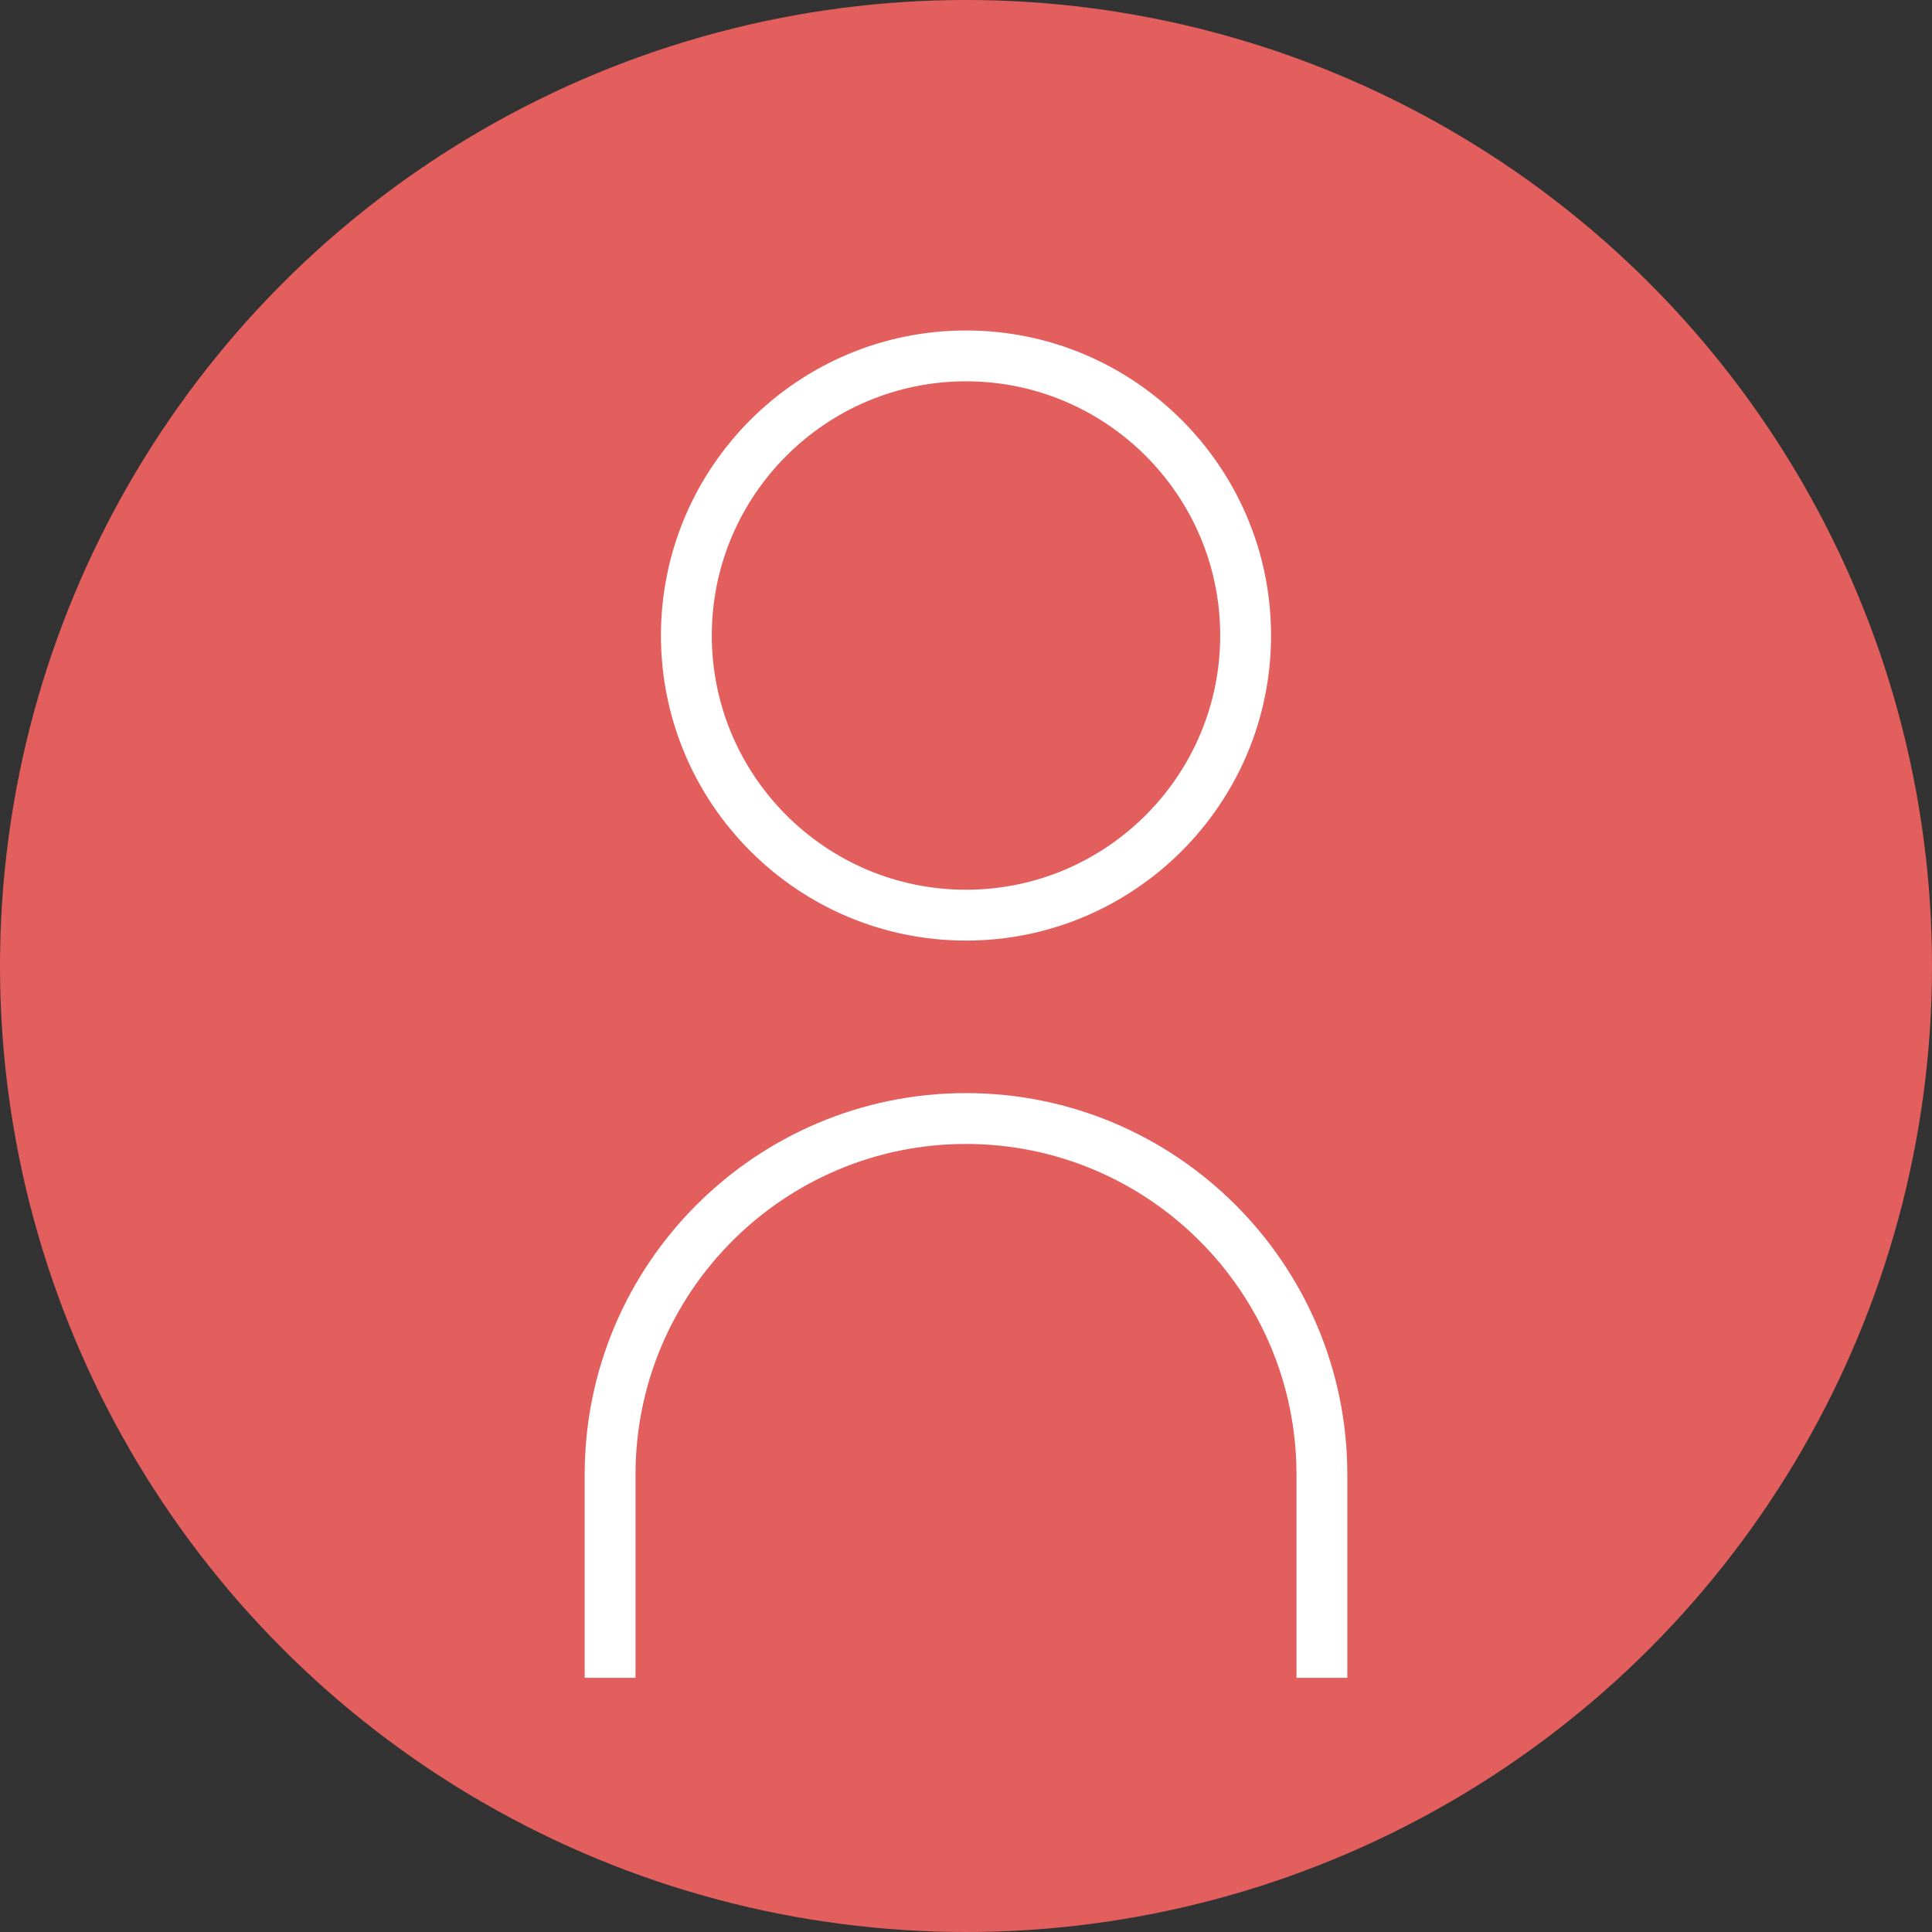<?xml version="1.0" encoding="UTF-8"?>
<svg width="38px" height="38px" viewBox="0 0 38 38" version="1.1" xmlns="http://www.w3.org/2000/svg" xmlns:xlink="http://www.w3.org/1999/xlink">
    <rect x="0" y="0" width="38" height="38" fill="#333333" stroke="none"/>
    <!-- Generator: Sketch 63.1 (92452) - https://sketch.com -->
    <title>User</title>
    <desc>Created with Sketch.</desc>
    <g id="Symbols" stroke="none" stroke-width="1" fill="none" fill-rule="evenodd">
        <g id="Header" transform="translate(-1283, -86)">
            <g id="User" transform="translate(1283, 86)">
                <g fill="#E35F5D" id="Mask">
                    <circle cx="19" cy="19" r="19"></circle>
                </g>
                <g id="noun_User_3237084" transform="translate(11, 6)" fill="#FFFFFF">
                    <path d="M8,12.5 C11.309,12.5 14,9.809 14,6.5 C14,3.191 11.309,0.5 8,0.5 C4.691,0.5 2,3.191 2,6.5 C2,9.809 4.691,12.5 8,12.5 Z M8,1.5 C10.757,1.5 13,3.743 13,6.5 C13,9.257 10.757,11.5 8,11.5 C5.243,11.5 3,9.257 3,6.5 C3,3.743 5.243,1.5 8,1.5 Z" id="Shape" fill-rule="nonzero"></path>
                    <path d="M0.5,27 L1.5,27 L1.5,23 C1.5,19.416 4.416,16.5 8,16.5 C11.584,16.5 14.5,19.416 14.5,23 L14.5,27 L15.5,27 L15.5,23 C15.5,18.864 12.136,15.5 8,15.5 C3.864,15.5 0.5,18.864 0.5,23 L0.5,27 Z" id="Path" fill-rule="nonzero"></path>
                </g>
            </g>
        </g>
    </g>
</svg>